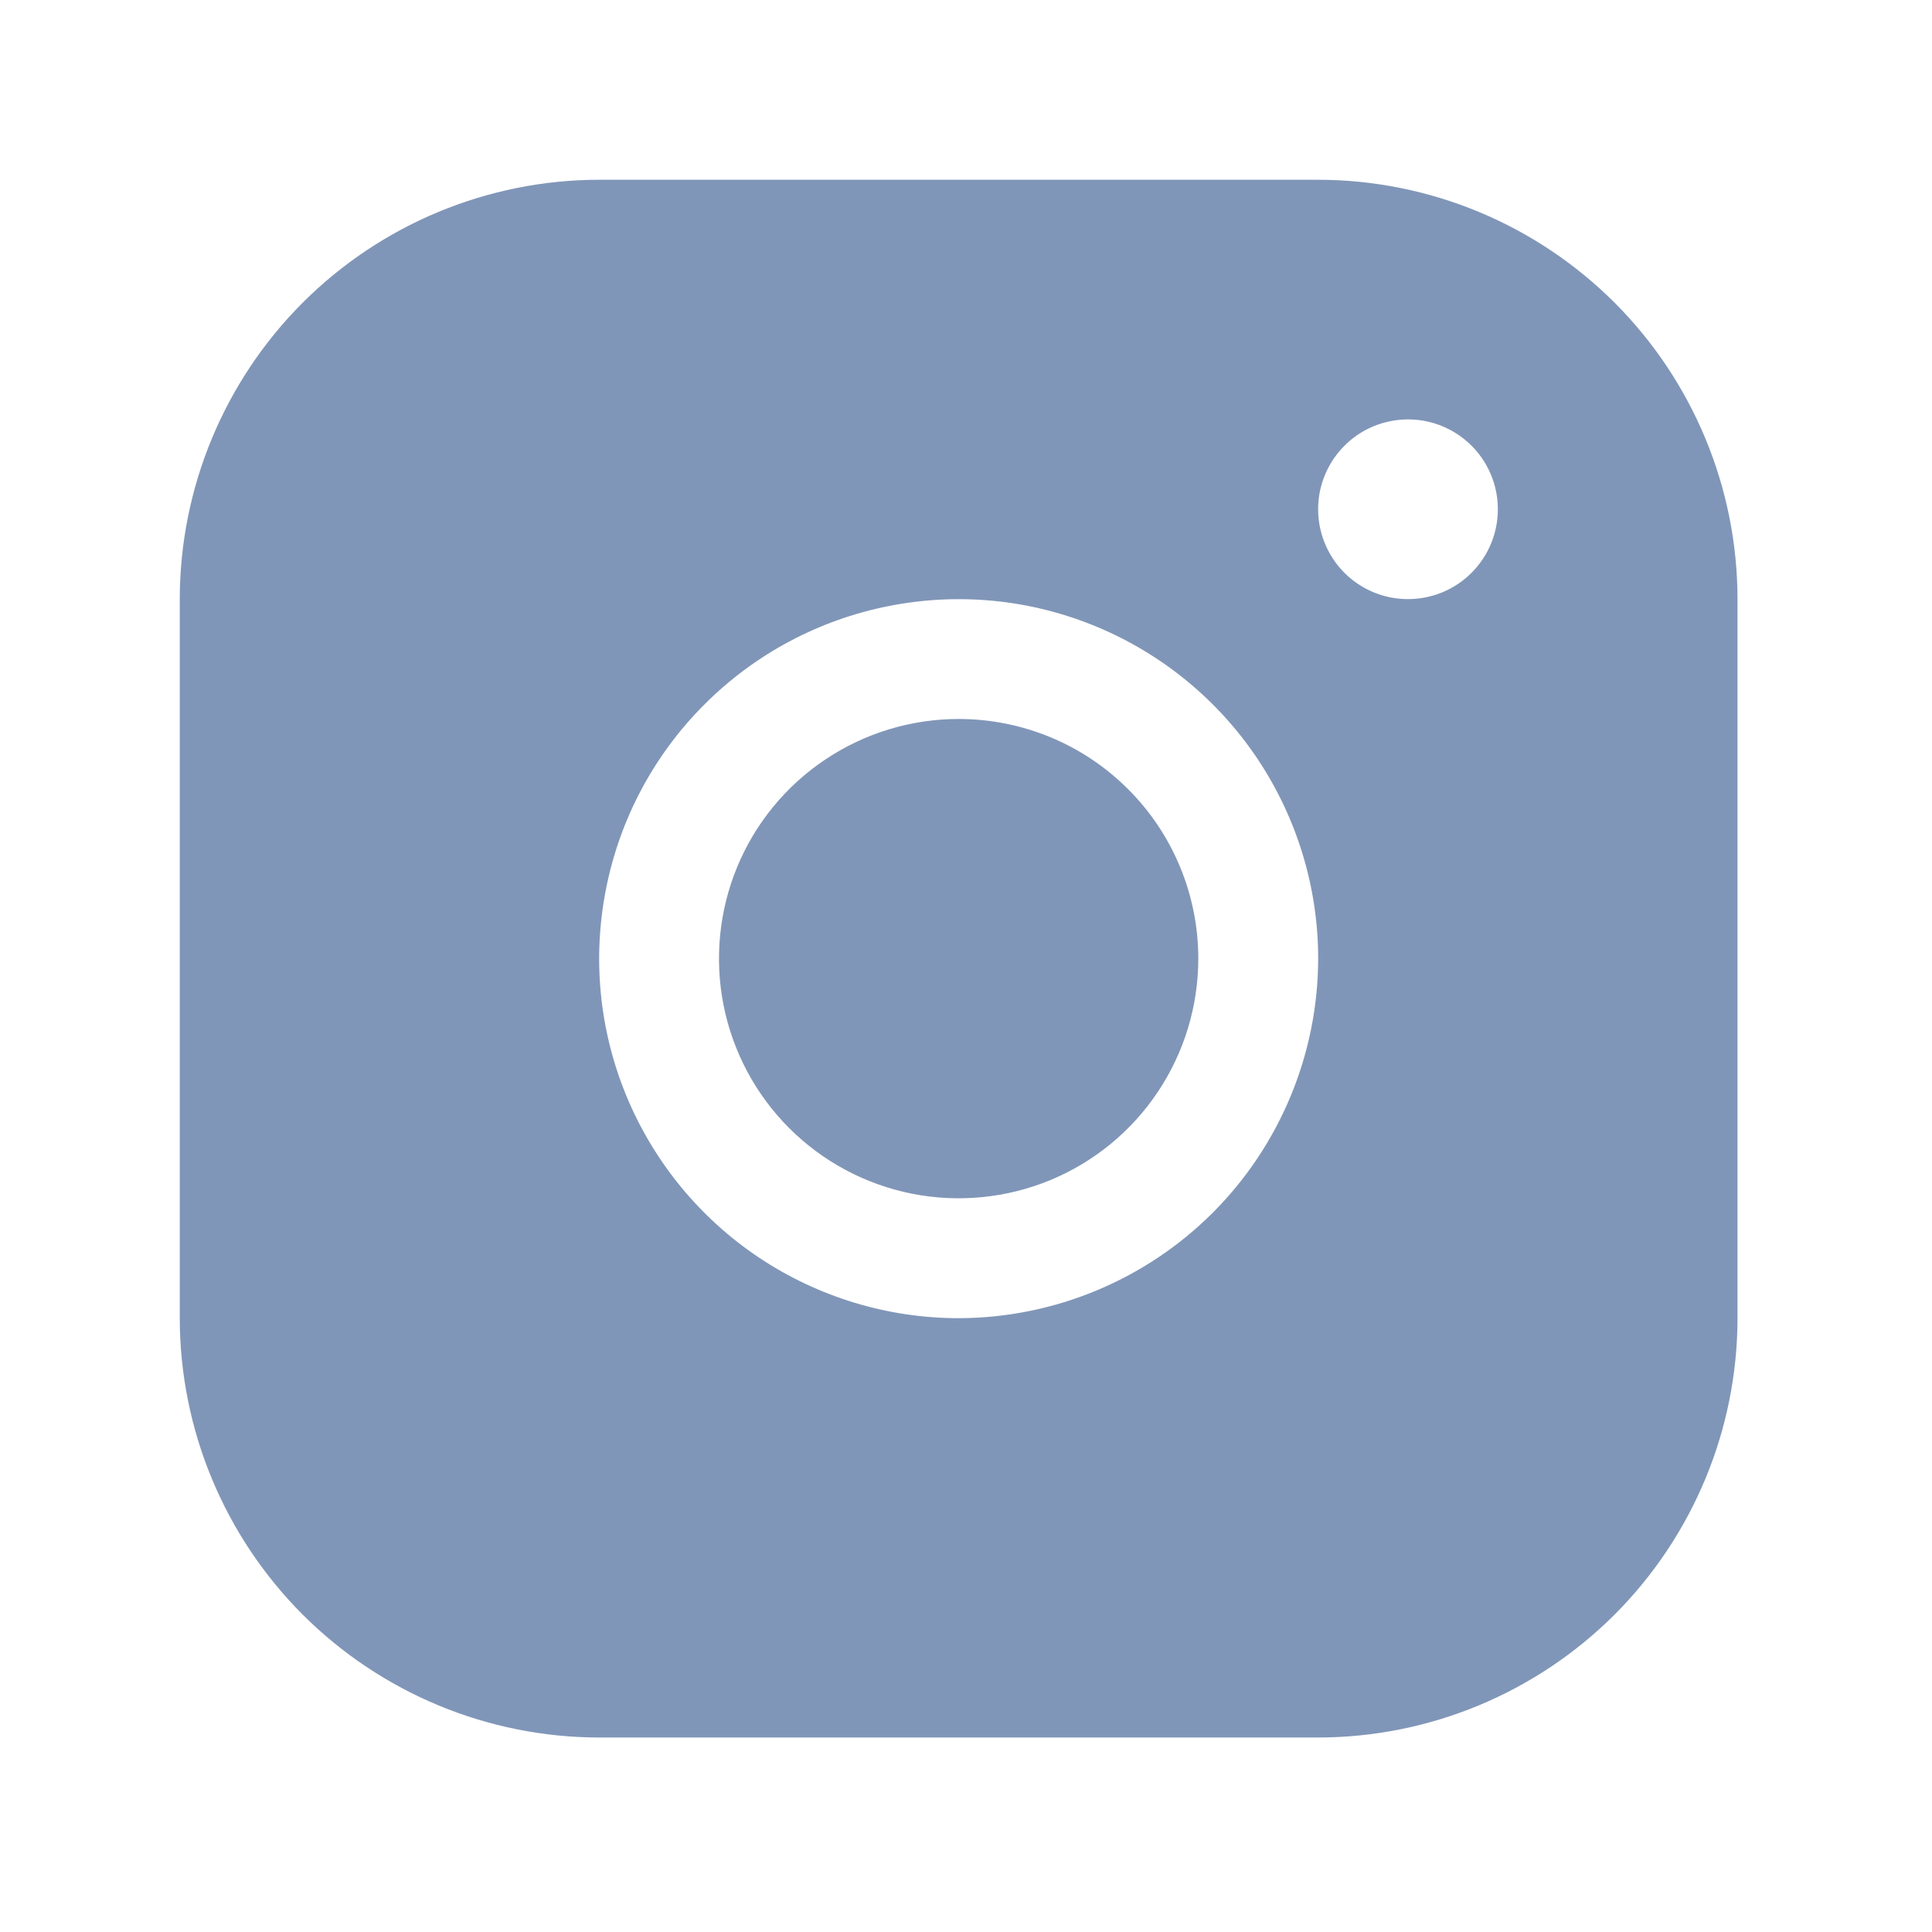 <?xml version="1.0" encoding="UTF-8"?> <svg xmlns="http://www.w3.org/2000/svg" width="21" height="21" viewBox="0 0 21 21" fill="none"> <path d="M14.328 1.954H6.512C5.304 1.955 4.145 2.436 3.29 3.29C2.436 4.145 1.955 5.304 1.954 6.512V14.328C1.955 15.536 2.436 16.695 3.29 17.55C4.145 18.404 5.304 18.885 6.512 18.886H14.328C15.536 18.885 16.695 18.404 17.55 17.55C18.404 16.695 18.885 15.536 18.886 14.328V6.512C18.885 5.304 18.404 4.145 17.55 3.29C16.695 2.436 15.536 1.955 14.328 1.954ZM10.42 14.328C9.647 14.328 8.892 14.098 8.249 13.669C7.607 13.24 7.106 12.629 6.81 11.915C6.514 11.201 6.437 10.416 6.588 9.658C6.738 8.9 7.11 8.203 7.657 7.657C8.203 7.11 8.9 6.738 9.658 6.588C10.416 6.437 11.201 6.514 11.915 6.81C12.629 7.106 13.24 7.607 13.669 8.249C14.098 8.892 14.328 9.647 14.328 10.42C14.326 11.456 13.914 12.449 13.182 13.182C12.449 13.914 11.456 14.326 10.42 14.328ZM15.304 6.512C15.111 6.512 14.922 6.455 14.762 6.348C14.601 6.241 14.476 6.088 14.402 5.909C14.328 5.731 14.309 5.535 14.346 5.345C14.384 5.156 14.477 4.981 14.614 4.845C14.75 4.708 14.924 4.615 15.114 4.578C15.303 4.54 15.5 4.559 15.678 4.633C15.857 4.707 16.009 4.832 16.117 4.993C16.224 5.154 16.281 5.342 16.281 5.536C16.281 5.795 16.178 6.043 15.995 6.226C15.812 6.41 15.563 6.512 15.304 6.512ZM13.025 10.42C13.025 10.935 12.872 11.439 12.586 11.867C12.3 12.296 11.893 12.63 11.417 12.827C10.941 13.024 10.417 13.075 9.912 12.975C9.406 12.874 8.942 12.626 8.578 12.262C8.214 11.898 7.966 11.434 7.865 10.928C7.765 10.423 7.816 9.899 8.013 9.423C8.21 8.947 8.544 8.54 8.973 8.254C9.401 7.968 9.905 7.815 10.42 7.815C11.111 7.815 11.774 8.089 12.262 8.578C12.751 9.066 13.025 9.729 13.025 10.42Z" fill="#8096B8"></path> </svg> 